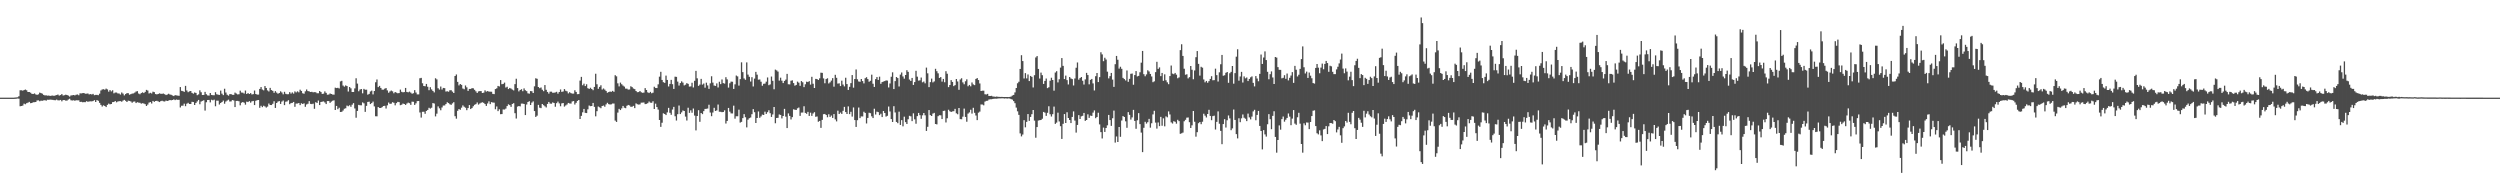 <?xml version="1.0" encoding="UTF-8"?>
<svg xmlns="http://www.w3.org/2000/svg" width="1920" height="150">
  <path d="M0 75.000h1v1.000H0zM1 75.000h1v1.000H1zM2 75.000h1v1.000H2zM3 75.000h1v1.000H3zM4 75.000h1v1.000H4zM5 75.000h1v1.000H5zM6 75.000h1v1.000H6zM7 75.000h1v1.000H7zM8 75.000h1v1.000H8zM9 75.000h1v1.000H9zM10 75.000h1v1.000H10zM11 74.923h1v1.000H11zM12 74.823h1v1.000H12zM13 74.681h1v1.000H13zM14 73.935h1v1.846H14zM15 69.301h1v12.324H15zM16 69.340h1v12.082H16zM17 69.641h1v11.440H17zM18 69.174h1v10.465H18zM19 68.740h1v11.355H19zM20 69.344h1v9.934H20zM21 70.679h1v8.175H21zM22 70.667h1v7.590H22zM23 71.151h1v8.130H23zM24 72.032h1v7.077H24zM25 72.196h1v6.369H25zM26 71.744h1v6.731H26zM27 72.492h1v5.832H27zM28 72.878h1v4.265H28zM29 72.438h1v4.634H29zM30 71.104h1v6.683H30zM31 71.497h1v5.792H31zM32 71.952h1v5.449H32zM33 72.881h1v4.210H33zM34 73.245h1v3.721H34zM35 73.194h1v4.144H35zM36 73.479h1v3.141H36zM37 73.348h1v3.275H37zM38 73.662h1v2.820H38zM39 73.489h1v3.111H39zM40 73.373h1v3.302H40zM41 73.604h1v3.298H41zM42 73.242h1v3.775H42zM43 73.017h1v3.496H43zM44 72.593h1v4.484H44zM45 73.423h1v3.705H45zM46 72.988h1v3.761H46zM47 72.236h1v5.582H47zM48 73.343h1v3.485H48zM49 73.119h1v3.754H49zM50 72.726h1v4.605H50zM51 72.976h1v4.306H51zM52 73.438h1v2.980H52zM53 74.210h1v1.618H53zM54 73.296h1v3.688H54zM55 73.181h1v4.002H55zM56 72.961h1v4.053H56zM57 73.241h1v4.101H57zM58 72.767h1v4.253H58zM59 72.541h1v4.501H59zM60 73.149h1v3.924H60zM61 71.695h1v6.574H61zM62 71.709h1v6.460H62zM63 71.531h1v7.016H63zM64 71.432h1v7.013H64zM65 71.972h1v6.515H65zM66 71.932h1v5.783H66zM67 71.789h1v6.395H67zM68 72.521h1v5.413H68zM69 72.236h1v5.572H69zM70 72.534h1v5.356H70zM71 72.112h1v5.502H71zM72 73.121h1v3.791H72zM73 72.871h1v5.454H73zM74 72.843h1v4.027H74zM75 73.114h1v4.294H75zM76 71.928h1v7.068H76zM77 69.487h1v11.048H77zM78 68.725h1v13.097H78zM79 68.488h1v12.385H79zM80 68.924h1v12.467H80zM81 68.068h1v14.140H81zM82 68.649h1v11.871H82zM83 70.388h1v9.155H83zM84 69.192h1v10.950H84zM85 70.187h1v9.708H85zM86 69.314h1v9.112H86zM87 71.659h1v6.694H87zM88 71.063h1v6.495H88zM89 71.055h1v7.526H89zM90 71.717h1v6.261H90zM91 71.820h1v5.925H91zM92 72.618h1v5.059H92zM93 70.989h1v7.154H93zM94 71.896h1v5.377H94zM95 73.244h1v3.466H95zM96 72.254h1v5.170H96zM97 71.516h1v6.807H97zM98 71.576h1v5.756H98zM99 72.777h1v4.741H99zM100 72.273h1v5.660H100zM101 71.893h1v6.991H101zM102 71.727h1v6.373H102zM103 71.111h1v6.834H103zM104 70.313h1v8.842H104zM105 69.992h1v8.516H105zM106 71.809h1v6.969H106zM107 72.402h1v6.528H107zM108 71.450h1v8.169H108zM109 70.887h1v8.381H109zM110 71.464h1v8.051H110zM111 70.568h1v9.477H111zM112 69.014h1v12.394H112zM113 69.533h1v10.807H113zM114 71.800h1v6.992H114zM115 71.279h1v7.118H115zM116 71.776h1v7.754H116zM117 70.376h1v7.132H117zM118 70.779h1v7.452H118zM119 72.251h1v5.305H119zM120 72.478h1v4.938H120zM121 72.173h1v5.719H121zM122 71.704h1v6.692H122zM123 72.050h1v5.615H123zM124 72.037h1v5.349H124zM125 71.811h1v6.020H125zM126 72.358h1v5.637H126zM127 73.014h1v4.240H127zM128 72.579h1v4.979H128zM129 71.984h1v5.300H129zM130 72.569h1v4.251H130zM131 72.831h1v4.234H131zM132 73.313h1v3.481H132zM133 73.793h1v2.549H133zM134 73.050h1v3.834H134zM135 73.281h1v3.173H135zM136 73.444h1v3.254H136zM137 73.565h1v3.072H137zM138 66.867h1v15.670H138zM139 69.750h1v11.445H139zM140 69.979h1v11.152H140zM141 70.575h1v9.064H141zM142 65.942h1v15.640H142zM143 69.479h1v10.165H143zM144 70.834h1v8.096H144zM145 70.142h1v9.729H145zM146 69.875h1v9.988H146zM147 71.299h1v6.892H147zM148 71.931h1v6.456H148zM149 71.001h1v9.662H149zM150 71.383h1v7.651H150zM151 73.125h1v4.773H151zM152 72.522h1v4.244H152zM153 69.387h1v10.664H153zM154 70.836h1v7.135H154zM155 72.951h1v4.493H155zM156 72.904h1v4.087H156zM157 70.545h1v14.392H157zM158 72.371h1v6.165H158zM159 73.288h1v3.499H159zM160 73.423h1v3.346H160zM161 71.438h1v7.216H161zM162 72.917h1v3.685H162zM163 73.127h1v3.922H163zM164 73.154h1v3.366H164zM165 70.824h1v10.801H165zM166 72.408h1v4.893H166zM167 72.690h1v4.639H167zM168 72.924h1v7.349H168zM169 69.583h1v9.518H169zM170 71.934h1v6.414H170zM171 73.058h1v4.216H171zM172 68.134h1v11.526H172zM173 71.039h1v6.935H173zM174 72.751h1v4.484H174zM175 73.492h1v3.040H175zM176 72.311h1v5.677H176zM177 72.296h1v5.573H177zM178 72.802h1v4.065H178zM179 72.865h1v4.301H179zM180 71.106h1v11.129H180zM181 71.827h1v5.679H181zM182 72.511h1v4.966H182zM183 72.389h1v5.374H183zM184 69.640h1v11.280H184zM185 71.075h1v7.833H185zM186 71.151h1v7.163H186zM187 71.844h1v7.054H187zM188 69.529h1v10.841H188zM189 72.200h1v5.877H189zM190 71.497h1v6.896H190zM191 72.185h1v5.481H191zM192 71.525h1v7.335H192zM193 72.559h1v5.288H193zM194 72.282h1v5.245H194zM195 69.523h1v11.151H195zM196 72.192h1v5.206H196zM197 72.672h1v4.299H197zM198 72.662h1v4.135H198zM199 68.302h1v14.502H199zM200 66.868h1v14.362H200zM201 68.754h1v13.535H201zM202 69.358h1v11.864H202zM203 66.091h1v15.661H203zM204 67.598h1v15.017H204zM205 69.412h1v12.471H205zM206 70.223h1v9.290H206zM207 67.458h1v13.170H207zM208 69.172h1v11.499H208zM209 69.761h1v9.950H209zM210 71.269h1v6.516H210zM211 70.009h1v12.885H211zM212 71.120h1v7.975H212zM213 71.969h1v6.076H213zM214 71.428h1v6.199H214zM215 70.166h1v9.661H215zM216 71.005h1v7.046H216zM217 72.436h1v4.757H217zM218 70.505h1v10.251H218zM219 72.051h1v6.065H219zM220 72.389h1v5.481H220zM221 72.344h1v4.627H221zM222 70.737h1v9.291H222zM223 71.878h1v7.332H223zM224 70.950h1v8.037H224zM225 71.900h1v6.390H225zM226 70.218h1v11.787H226zM227 70.980h1v8.591H227zM228 70.153h1v9.346H228zM229 70.911h1v8.192H229zM230 68.845h1v11.894H230zM231 69.832h1v9.494H231zM232 71.611h1v8.266H232zM233 71.995h1v7.348H233zM234 70.144h1v11.896H234zM235 68.728h1v11.506H235zM236 69.938h1v9.720H236zM237 70.174h1v7.521H237zM238 70.664h1v9.115H238zM239 70.498h1v9.463H239zM240 70.903h1v8.709H240zM241 70.760h1v12.799H241zM242 70.872h1v7.631H242zM243 71.615h1v7.437H243zM244 71.631h1v5.579H244zM245 69.898h1v10.796H245zM246 70.721h1v7.612H246zM247 72.124h1v5.940H247zM248 71.949h1v5.941H248zM249 70.181h1v8.489H249zM250 71.346h1v8.582H250zM251 72.744h1v4.858H251zM252 72.606h1v5.018H252zM253 71.781h1v7.232H253zM254 72.202h1v5.820H254zM255 72.587h1v4.801H255zM256 72.697h1v4.351H256zM257 67.351h1v17.121H257zM258 67.655h1v13.694H258zM259 67.438h1v16.436H259zM260 67.956h1v14.774H260zM261 62.538h1v23.480H261zM262 62.061h1v23.820H262zM263 65.683h1v19.205H263zM264 66.548h1v16.939H264zM265 65.572h1v17.568H265zM266 66.103h1v14.993H266zM267 70.278h1v11.325H267zM268 66.809h1v14.042H268zM269 67.827h1v14.190H269zM270 70.641h1v9.759H270zM271 70.679h1v8.535H271zM272 67.867h1v15.411H272zM273 60.124h1v30.273H273zM274 64.227h1v20.972H274zM275 70.075h1v10.472H275zM276 68.762h1v12.071H276zM277 68.343h1v12.570H277zM278 71.686h1v6.934H278zM279 68.274h1v11.062H279zM280 68.933h1v16.995H280zM281 68.881h1v12.429H281zM282 72.696h1v5.566H282zM283 72.094h1v5.966H283zM284 70.252h1v9.693H284zM285 69.605h1v9.525H285zM286 72.498h1v5.519H286zM287 69.881h1v11.820H287zM288 63.186h1v26.123H288zM289 61.044h1v28.298H289zM290 66.895h1v15.328H290zM291 65.950h1v16.943H291zM292 67.509h1v15.420H292zM293 68.880h1v13.401H293zM294 68.847h1v12.541H294zM295 68.118h1v13.136H295zM296 67.640h1v15.706H296zM297 69.448h1v11.425H297zM298 71.222h1v7.500H298zM299 70.215h1v9.564H299zM300 69.525h1v10.090H300zM301 70.159h1v8.310H301zM302 71.642h1v7.292H302zM303 70.631h1v10.258H303zM304 71.190h1v7.994H304zM305 71.643h1v6.567H305zM306 71.468h1v6.974H306zM307 68.791h1v11.989H307zM308 70.506h1v9.934H308zM309 70.931h1v8.563H309zM310 70.692h1v9.189H310zM311 67.553h1v13.013H311zM312 70.618h1v8.893H312zM313 70.932h1v7.885H313zM314 70.341h1v8.941H314zM315 71.107h1v9.446H315zM316 72.012h1v6.068H316zM317 71.598h1v6.592H317zM318 69.210h1v11.401H318zM319 71.044h1v8.309H319zM320 72.493h1v5.200H320zM321 72.503h1v5.057H321zM322 60.132h1v26.264H322zM323 59.801h1v30.501H323zM324 63.971h1v21.905H324zM325 66.054h1v19.780H325zM326 66.234h1v21.183H326zM327 64.448h1v20.741H327zM328 66.587h1v17.818H328zM329 69.298h1v13.477H329zM330 66.962h1v16.443H330zM331 68.678h1v14.074H331zM332 69.826h1v9.328H332zM333 70.972h1v8.558H333zM334 60.112h1v29.280H334zM335 60.994h1v26.322H335zM336 67.801h1v13.912H336zM337 68.806h1v14.408H337zM338 66.442h1v18.218H338zM339 68.746h1v13.775H339zM340 67.547h1v13.500H340zM341 67.679h1v13.337H341zM342 70.272h1v9.655H342zM343 70.106h1v8.452H343zM344 70.434h1v8.739H344zM345 69.319h1v10.761H345zM346 69.255h1v11.279H346zM347 70.351h1v9.073H347zM348 71.424h1v7.070H348zM349 58.369h1v30.856H349zM350 57.191h1v33.942H350zM351 62.891h1v22.199H351zM352 65.611h1v18.153H352zM353 64.496h1v19.833H353zM354 65.153h1v17.546H354zM355 68.001h1v12.941H355zM356 68.555h1v13.394H356zM357 65.624h1v17.107H357zM358 67.055h1v17.564H358zM359 69.777h1v13.218H359zM360 68.317h1v12.351H360zM361 68.294h1v15.473H361zM362 67.678h1v15.304H362zM363 67.816h1v13.819H363zM364 68.971h1v11.501H364zM365 70.125h1v9.834H365zM366 71.372h1v7.324H366zM367 70.202h1v10.141H367zM368 69.960h1v9.577H368zM369 69.978h1v8.937H369zM370 71.405h1v7.124H370zM371 71.190h1v7.808H371zM372 69.360h1v10.553H372zM373 70.344h1v11.031H373zM374 69.951h1v9.524H374zM375 70.337h1v7.495H375zM376 70.408h1v9.549H376zM377 70.461h1v7.964H377zM378 72.082h1v6.642H378zM379 72.316h1v6.510H379zM380 68.414h1v15.487H380zM381 67.833h1v13.944H381zM382 65.987h1v19.379H382zM383 66.417h1v17.531H383zM384 61.488h1v26.222H384zM385 64.674h1v22.951H385zM386 64.407h1v19.656H386zM387 63.447h1v20.684H387zM388 67.200h1v16.201H388zM389 66.637h1v14.819H389zM390 68.422h1v11.714H390zM391 67.517h1v13.212H391zM392 68.059h1v14.032H392zM393 68.793h1v11.023H393zM394 69.428h1v9.828H394zM395 64.593h1v22.333H395zM396 60.492h1v30.567H396zM397 67.636h1v14.212H397zM398 70.188h1v11.216H398zM399 69.121h1v12.576H399zM400 68.482h1v11.102H400zM401 70.022h1v9.525H401zM402 67.895h1v11.985H402zM403 69.312h1v19.068H403zM404 69.973h1v10.298H404zM405 71.663h1v6.663H405zM406 71.950h1v5.790H406zM407 69.925h1v10.694H407zM408 70.116h1v8.665H408zM409 71.411h1v6.464H409zM410 66.307h1v19.017H410zM411 60.097h1v29.714H411zM412 60.518h1v28.312H412zM413 66.793h1v13.765H413zM414 67.752h1v14.954H414zM415 67.168h1v15.866H415zM416 68.915h1v10.933H416zM417 70.020h1v10.781H417zM418 65.315h1v16.365H418zM419 68.955h1v13.575H419zM420 70.619h1v9.188H420zM421 71.909h1v6.369H421zM422 70.398h1v9.161H422zM423 70.408h1v9.261H423zM424 71.201h1v7.457H424zM425 71.225h1v7.869H425zM426 70.938h1v11.052H426zM427 70.524h1v8.718H427zM428 71.934h1v6.108H428zM429 70.660h1v8.741H429zM430 68.702h1v12.892H430zM431 70.565h1v8.861H431zM432 70.222h1v8.880H432zM433 68.379h1v13.505H433zM434 69.697h1v11.308H434zM435 70.142h1v10.080H435zM436 71.729h1v7.322H436zM437 70.785h1v8.693H437zM438 71.535h1v8.012H438zM439 71.867h1v6.063H439zM440 71.898h1v5.745H440zM441 69.326h1v10.977H441zM442 70.605h1v8.337H442zM443 72.323h1v5.200H443zM444 72.266h1v4.558H444zM445 61.895h1v29.518H445zM446 59.030h1v29.936H446zM447 65.509h1v20.764H447zM448 64.242h1v19.438H448zM449 66.105h1v20.588H449zM450 64.734h1v22.111H450zM451 67.750h1v16.210H451zM452 68.298h1v12.749H452zM453 67.381h1v14.159H453zM454 68.374h1v13.037H454zM455 69.248h1v9.793H455zM456 66.748h1v15.318H456zM457 56.605h1v32.748H457zM458 64.722h1v20.677H458zM459 68.199h1v13.632H459zM460 66.736h1v15.673H460zM461 65.500h1v17.623H461zM462 68.777h1v12.641H462zM463 67.940h1v13.089H463zM464 68.813h1v13.180H464zM465 69.844h1v10.353H465zM466 71.195h1v7.751H466zM467 70.720h1v9.255H467zM468 70.322h1v9.934H468zM469 70.490h1v9.642H469zM470 69.808h1v9.716H470zM471 70.495h1v9.001H471zM472 57.740h1v34.893H472zM473 58.612h1v35.055H473zM474 64.021h1v22.447H474zM475 66.350h1v17.274H475zM476 63.419h1v21.094H476zM477 64.728h1v18.506H477zM478 65.752h1v15.594H478zM479 66.514h1v16.249H479zM480 68.036h1v15.069H480zM481 68.107h1v13.155H481zM482 68.817h1v11.771H482zM483 68.713h1v12.265H483zM484 66.252h1v15.789H484zM485 66.907h1v15.040H485zM486 68.004h1v13.296H486zM487 68.465h1v14.573H487zM488 69.877h1v9.522H488zM489 70.785h1v9.306H489zM490 70.703h1v9.654H490zM491 69.897h1v10.297H491zM492 70.875h1v7.996H492zM493 71.271h1v7.508H493zM494 71.140h1v7.556H494zM495 67.663h1v12.319H495zM496 69.120h1v10.652H496zM497 70.931h1v8.331H497zM498 71.488h1v6.515H498zM499 70.550h1v8.319H499zM500 71.639h1v7.321H500zM501 71.190h1v6.593H501zM502 66.605h1v17.082H502zM503 67.509h1v12.132H503zM504 67.620h1v14.622H504zM505 64.749h1v19.442H505zM506 58.880h1v33.278H506zM507 55.129h1v42.307H507zM508 61.396h1v32.870H508zM509 63.142h1v23.897H509zM510 63.647h1v23.922H510zM511 58.080h1v30.267H511zM512 61.398h1v24.923H512zM513 66.414h1v16.423H513zM514 64.467h1v22.177H514zM515 61.332h1v26.816H515zM516 64.681h1v19.442H516zM517 68.311h1v13.778H517zM518 58.903h1v30.396H518zM519 59.041h1v33.534H519zM520 62.680h1v25.041H520zM521 65.669h1v15.366H521zM522 63.814h1v23.810H522zM523 62.474h1v23.854H523zM524 63.428h1v21.429H524zM525 65.589h1v19.677H525zM526 65.004h1v24.534H526zM527 63.862h1v28.704H527zM528 64.404h1v18.319H528zM529 66.496h1v20.168H529zM530 66.333h1v18.417H530zM531 63.529h1v23.061H531zM532 67.151h1v16.205H532zM533 62.048h1v26.723H533zM534 54.401h1v45.756H534zM535 60.155h1v28.953H535zM536 65.952h1v18.689H536zM537 64.974h1v28.588H537zM538 60.560h1v26.232H538zM539 64.987h1v22.671H539zM540 64.143h1v21.193H540zM541 67.325h1v16.312H541zM542 63.495h1v20.044H542zM543 65.581h1v17.796H543zM544 68.250h1v12.209H544zM545 64.004h1v22.443H545zM546 58.563h1v30.703H546zM547 63.459h1v22.951H547zM548 65.707h1v17.080H548zM549 66.019h1v19.237H549zM550 64.064h1v20.709H550zM551 67.197h1v13.105H551zM552 62.783h1v23.012H552zM553 64.629h1v21.231H553zM554 61.008h1v25.173H554zM555 63.823h1v22.202H555zM556 64.184h1v20.572H556zM557 59.275h1v35.610H557zM558 60.957h1v31.940H558zM559 67.285h1v15.607H559zM560 63.929h1v21.838H560zM561 62.662h1v24.444H561zM562 62.758h1v24.390H562zM563 68.292h1v12.853H563zM564 64.774h1v26.357H564zM565 58.003h1v31.304H565zM566 58.665h1v30.644H566zM567 65.760h1v18.476H567zM568 60.797h1v33.346H568zM569 47.861h1v45.713H569zM570 55.397h1v35.325H570zM571 60.242h1v27.394H571zM572 61.287h1v28.753H572zM573 47.907h1v49.929H573zM574 57.277h1v34.624H574zM575 58.966h1v31.804H575zM576 62.623h1v27.655H576zM577 59.295h1v28.393H577zM578 66.390h1v17.433H578zM579 60.350h1v25.797H579zM580 55.211h1v39.228H580zM581 57.349h1v33.252H581zM582 61.204h1v24.403H582zM583 61.020h1v29.444H583zM584 62.791h1v26.593H584zM585 65.865h1v22.134H585zM586 64.337h1v23.987H586zM587 64.204h1v21.558H587zM588 62.715h1v24.798H588zM589 59.512h1v26.670H589zM590 65.446h1v19.241H590zM591 64.842h1v22.101H591zM592 58.791h1v31.026H592zM593 62.032h1v25.878H593zM594 68.563h1v13.625H594zM595 53.472h1v41.215H595zM596 54.050h1v36.598H596zM597 55.012h1v35.451H597zM598 61.921h1v25.996H598zM599 59.624h1v28.644H599zM600 61.934h1v28.989H600zM601 63.789h1v25.278H601zM602 62.132h1v21.484H602zM603 61.124h1v28.452H603zM604 56.707h1v41.645H604zM605 64.707h1v22.394H605zM606 64.796h1v24.261H606zM607 62.029h1v29.722H607zM608 61.687h1v28.274H608zM609 63.784h1v20.199H609zM610 65.799h1v18.489H610zM611 65.210h1v19.258H611zM612 62.665h1v20.534H612zM613 63.469h1v19.112H613zM614 65.872h1v23.091H614zM615 62.267h1v24.231H615zM616 63.167h1v23.273H616zM617 66.916h1v14.694H617zM618 64.702h1v22.020H618zM619 62.706h1v24.669H619zM620 63.018h1v22.892H620zM621 62.321h1v26.701H621zM622 64.965h1v21.574H622zM623 58.998h1v30.013H623zM624 64.333h1v22.795H624zM625 67.577h1v18.568H625zM626 60.553h1v29.157H626zM627 60.748h1v28.708H627zM628 61.425h1v32.065H628zM629 60.142h1v32.760H629zM630 55.799h1v42.384H630zM631 55.978h1v36.074H631zM632 60.190h1v27.534H632zM633 63.954h1v23.545H633zM634 60.708h1v27.593H634zM635 60.104h1v29.963H635zM636 64.125h1v23.606H636zM637 63.254h1v26.547H637zM638 61.893h1v26.841H638zM639 60.009h1v30.552H639zM640 66.561h1v21.029H640zM641 57.422h1v34.287H641zM642 59.759h1v33.486H642zM643 64.212h1v20.763H643zM644 63.975h1v23.565H644zM645 66.100h1v20.309H645zM646 61.939h1v25.573H646zM647 64.937h1v20.144H647zM648 66.357h1v15.725H648zM649 59.690h1v26.379H649zM650 64.561h1v23.006H650zM651 69.063h1v12.675H651zM652 66.683h1v20.987H652zM653 63.863h1v22.018H653zM654 57.672h1v31.877H654zM655 67.322h1v15.214H655zM656 60.653h1v31.581H656zM657 53.346h1v44.117H657zM658 60.889h1v31.400H658zM659 62.582h1v20.028H659zM660 62.842h1v27.898H660zM661 60.683h1v28.702H661zM662 62.255h1v27.183H662zM663 64.067h1v21.755H663zM664 60.071h1v26.639H664zM665 59.298h1v35.530H665zM666 60.736h1v29.828H666zM667 62.750h1v23.813H667zM668 62.039h1v24.913H668zM669 57.364h1v31.988H669zM670 64.331h1v26.340H670zM671 66.764h1v16.730H671zM672 60.774h1v27.183H672zM673 59.168h1v26.585H673zM674 61.394h1v24.749H674zM675 58.867h1v29.574H675zM676 64.384h1v22.944H676zM677 63.040h1v26.874H677zM678 62.641h1v22.623H678zM679 62.266h1v24.522H679zM680 61.763h1v27.807H680zM681 61.908h1v27.043H681zM682 67.160h1v14.672H682zM683 64.099h1v21.527H683zM684 58.957h1v32.480H684zM685 55.573h1v38.142H685zM686 68.423h1v13.146H686zM687 62.327h1v24.055H687zM688 59.146h1v34.489H688zM689 59.975h1v34.657H689zM690 66.412h1v19.369H690zM691 57.299h1v38.671H691zM692 55.638h1v36.644H692zM693 58.738h1v38.304H693zM694 60.430h1v29.179H694zM695 57.602h1v36.196H695zM696 53.916h1v41.300H696zM697 55.207h1v36.407H697zM698 61.092h1v27.841H698zM699 62.147h1v27.219H699zM700 59.872h1v33.164H700zM701 65.244h1v21.815H701zM702 63.022h1v28.634H702zM703 54.379h1v40.673H703zM704 58.887h1v30.315H704zM705 61.883h1v24.857H705zM706 61.703h1v26.779H706zM707 59.571h1v31.680H707zM708 63.234h1v25.318H708zM709 62.617h1v24.172H709zM710 63.981h1v24.583H710zM711 51.894h1v48.659H711zM712 56.314h1v41.059H712zM713 66.895h1v17.616H713zM714 63.074h1v25.335H714zM715 60.357h1v28.743H715zM716 63.258h1v23.989H716zM717 62.509h1v24.160H717zM718 52.826h1v42.397H718zM719 54.704h1v40.820H719zM720 56.333h1v32.908H720zM721 59.875h1v28.600H721zM722 59.171h1v29.390H722zM723 62.695h1v28.744H723zM724 60.638h1v24.573H724zM725 63.188h1v21.822H725zM726 54.670h1v39.384H726zM727 56.616h1v34.197H727zM728 66.942h1v17.343H728zM729 65.294h1v20.183H729zM730 61.546h1v24.488H730zM731 62.918h1v22.612H731zM732 66.151h1v19.271H732zM733 65.401h1v18.230H733zM734 60.654h1v26.365H734zM735 62.550h1v25.193H735zM736 68.954h1v14.008H736zM737 61.035h1v30.435H737zM738 60.130h1v31.489H738zM739 63.283h1v26.305H739zM740 64.737h1v18.669H740zM741 62.418h1v27.396H741zM742 60.930h1v32.575H742zM743 66.228h1v21.032H743zM744 65.245h1v21.086H744zM745 66.292h1v17.981H745zM746 63.308h1v23.913H746zM747 64.804h1v18.010H747zM748 65.387h1v21.236H748zM749 60.639h1v28.105H749zM750 59.967h1v32.278H750zM751 61.500h1v25.029H751zM752 64.103h1v21.619H752zM753 69.903h1v10.332H753zM754 69.654h1v10.648H754zM755 69.632h1v11.271H755zM756 72.384h1v5.656H756zM757 72.537h1v4.926H757zM758 72.069h1v5.320H758zM759 73.658h1v2.796H759zM760 73.753h1v2.466H760zM761 73.594h1v2.650H761zM762 74.093h1v1.870H762zM763 74.190h1v1.614H763zM764 74.340h1v1.432H764zM765 74.140h1v1.664H765zM766 74.345h1v1.287H766zM767 74.398h1v1.169H767zM768 74.444h1v1.120H768zM769 74.407h1v1.087H769zM770 74.521h1v1.000H770zM771 74.473h1v1.186H771zM772 74.514h1v1.000H772zM773 74.471h1v1.249H773zM774 74.569h1v1.000H774zM775 74.429h1v1.227H775zM776 74.121h1v2.009H776zM777 73.370h1v3.110H777zM778 72.930h1v4.759H778zM779 70.975h1v8.277H779zM780 67.597h1v15.045H780zM781 63.937h1v21.556H781zM782 62.757h1v25.443H782zM783 52.930h1v49.539H783zM784 42.385h1v62.359H784zM785 46.884h1v56.434H785zM786 60.243h1v32.059H786zM787 56.156h1v41.630H787zM788 60.224h1v33.354H788zM789 57.189h1v30.406H789zM790 62.249h1v30.554H790zM791 58.339h1v31.469H791zM792 59.040h1v28.657H792zM793 67.160h1v17.310H793zM794 57.742h1v34.897H794zM795 44.158h1v61.605H795zM796 43.043h1v54.565H796zM797 52.945h1v39.623H797zM798 60.309h1v31.981H798zM799 55.760h1v36.415H799zM800 57.770h1v33.429H800zM801 64.484h1v21.498H801zM802 62.176h1v24.361H802zM803 60.292h1v28.682H803zM804 67.689h1v18.923H804zM805 67.042h1v14.584H805zM806 62.008h1v25.726H806zM807 59.722h1v29.794H807zM808 61.448h1v26.235H808zM809 69.631h1v12.263H809zM810 55.705h1v39.434H810zM811 54.656h1v39.525H811zM812 63.298h1v23.214H812zM813 60.896h1v32.403H813zM814 51.932h1v45.008H814zM815 44.611h1v62.100H815zM816 50.610h1v44.490H816zM817 60.742h1v26.868H817zM818 58.057h1v36.395H818zM819 61.530h1v24.677H819zM820 64.881h1v25.753H820zM821 59.112h1v33.036H821zM822 60.254h1v34.277H822zM823 60.786h1v29.012H823zM824 65.613h1v19.937H824zM825 60.250h1v32.364H825zM826 51.996h1v49.822H826zM827 47.984h1v47.979H827zM828 61.179h1v27.242H828zM829 59.959h1v31.431H829zM830 59.125h1v30.209H830zM831 62.018h1v26.930H831zM832 64.913h1v21.828H832zM833 60.991h1v31.845H833zM834 55.950h1v36.210H834zM835 57.660h1v30.160H835zM836 64.746h1v25.772H836zM837 61.337h1v27.447H837zM838 60.611h1v28.446H838zM839 64.032h1v22.424H839zM840 69.464h1v15.308H840zM841 58.513h1v32.275H841zM842 56.060h1v33.780H842zM843 63.008h1v23.550H843zM844 59.237h1v36.286H844zM845 40.131h1v61.326H845zM846 41.769h1v64.594H846zM847 46.993h1v50.999H847zM848 44.343h1v56.990H848zM849 45.741h1v52.560H849zM850 55.024h1v41.249H850zM851 60.211h1v28.072H851zM852 58.492h1v33.718H852zM853 56.035h1v40.640H853zM854 61.156h1v29.672H854zM855 66.700h1v18.228H855zM856 49.306h1v60.197H856zM857 42.966h1v61.846H857zM858 45.870h1v63.185H858zM859 52.672h1v44.875H859zM860 51.266h1v53.808H860zM861 52.829h1v39.747H861zM862 59.786h1v29.328H862zM863 60.738h1v29.119H863zM864 61.793h1v31.411H864zM865 54.107h1v44.049H865zM866 62.816h1v23.277H866zM867 60.591h1v27.619H867zM868 56.685h1v35.146H868zM869 56.456h1v33.725H869zM870 65.084h1v19.284H870zM871 57.629h1v35.236H871zM872 54.559h1v44.382H872zM873 58.695h1v33.655H873zM874 58.272h1v28.589H874zM875 55.498h1v39.815H875zM876 48.110h1v53.711H876zM877 39.120h1v77.710H877zM878 57.002h1v41.153H878zM879 58.562h1v34.971H879zM880 57.158h1v37.780H880zM881 53.955h1v39.871H881zM882 54.896h1v36.415H882zM883 56.758h1v41.299H883zM884 58.738h1v35.931H884zM885 63.123h1v24.758H885zM886 62.441h1v22.638H886zM887 55.406h1v38.773H887zM888 47.446h1v51.332H888zM889 52.865h1v41.205H889zM890 51.751h1v45.124H890zM891 58.445h1v31.304H891zM892 56.000h1v40.574H892zM893 62.037h1v28.843H893zM894 57.100h1v39.910H894zM895 61.627h1v27.750H895zM896 63.230h1v26.873H896zM897 64.690h1v20.859H897zM898 58.401h1v29.487H898zM899 50.325h1v43.669H899zM900 56.544h1v38.345H900zM901 57.000h1v36.060H901zM902 56.021h1v37.502H902zM903 57.324h1v37.661H903zM904 60.132h1v31.877H904zM905 59.428h1v33.628H905zM906 38.526h1v64.250H906zM907 34.008h1v68.399H907zM908 42.933h1v58.909H908zM909 52.781h1v40.369H909zM910 57.395h1v34.629H910zM911 57.020h1v33.359H911zM912 60.207h1v30.017H912zM913 59.248h1v34.592H913zM914 50.673h1v47.627H914zM915 53.553h1v42.710H915zM916 60.889h1v24.380H916zM917 54.106h1v39.381H917zM918 43.934h1v61.030H918zM919 39.231h1v62.309H919zM920 49.046h1v45.573H920zM921 58.067h1v35.613H921zM922 51.282h1v44.098H922zM923 51.949h1v41.567H923zM924 61.014h1v26.350H924zM925 63.226h1v25.609H925zM926 62.137h1v28.064H926zM927 63.552h1v24.000H927zM928 62.333h1v21.993H928zM929 60.624h1v28.397H929zM930 58.501h1v33.819H930zM931 61.635h1v27.550H931zM932 61.542h1v27.293H932zM933 52.722h1v46.778H933zM934 57.727h1v35.885H934zM935 62.609h1v22.957H935zM936 55.532h1v39.489H936zM937 49.370h1v51.137H937zM938 42.200h1v68.546H938zM939 58.173h1v37.102H939zM940 57.821h1v33.736H940zM941 55.896h1v42.029H941zM942 55.314h1v37.070H942zM943 63.608h1v25.044H943zM944 56.257h1v34.695H944zM945 55.200h1v44.782H945zM946 50.683h1v47.911H946zM947 64.248h1v19.869H947zM948 56.162h1v35.939H948zM949 43.537h1v59.475H949zM950 37.815h1v68.494H950zM951 61.933h1v28.897H951zM952 58.717h1v35.109H952zM953 55.204h1v35.700H953zM954 63.403h1v24.517H954zM955 58.680h1v31.721H955zM956 60.143h1v31.049H956zM957 59.489h1v33.533H957zM958 62.245h1v25.001H958zM959 60.609h1v29.535H959zM960 59.399h1v32.277H960zM961 58.681h1v30.867H961zM962 63.660h1v21.899H962zM963 66.343h1v17.966H963zM964 58.440h1v33.917H964zM965 60.319h1v27.932H965zM966 62.430h1v22.775H966zM967 56.735h1v39.965H967zM968 41.903h1v58.686H968zM969 49.117h1v65.640H969zM970 44.180h1v55.764H970zM971 39.475h1v63.731H971zM972 46.131h1v58.783H972zM973 55.161h1v40.251H973zM974 60.896h1v26.733H974zM975 56.962h1v34.567H975zM976 54.858h1v44.386H976zM977 59.491h1v29.486H977zM978 64.495h1v20.952H978zM979 43.755h1v61.420H979zM980 44.241h1v73.029H980zM981 51.578h1v55.951H981zM982 53.589h1v42.739H982zM983 53.676h1v45.911H983zM984 60.175h1v31.308H984zM985 59.735h1v29.787H985zM986 57.738h1v35.716H986zM987 60.530h1v31.405H987zM988 56.483h1v34.079H988zM989 61.750h1v25.404H989zM990 59.760h1v29.768H990zM991 57.988h1v38.148H991zM992 55.420h1v35.646H992zM993 63.663h1v20.868H993zM994 50.580h1v44.356H994zM995 53.561h1v42.293H995zM996 58.713h1v31.332H996zM997 57.396h1v29.234H997zM998 52.901h1v42.051H998zM999 45.361h1v65.209H999zM1000 35.624h1v81.633H1000zM1001 51.650h1v43.046H1001zM1002 56.412h1v39.778H1002zM1003 54.989h1v39.087H1003zM1004 59.844h1v34.298H1004zM1005 55.695h1v43.497H1005zM1006 58.116h1v35.557H1006zM1007 60.131h1v28.997H1007zM1008 63.783h1v21.280H1008zM1009 64.201h1v20.540H1009zM1010 52.191h1v44.648H1010zM1011 49.129h1v53.229H1011zM1012 51.981h1v51.244H1012zM1013 56.290h1v43.828H1013zM1014 51.925h1v52.044H1014zM1015 48.830h1v59.575H1015zM1016 53.189h1v46.216H1016zM1017 49.084h1v49.883H1017zM1018 46.791h1v50.025H1018zM1019 48.440h1v54.517H1019zM1020 55.130h1v41.887H1020zM1021 50.489h1v43.986H1021zM1022 50.953h1v43.602H1022zM1023 55.123h1v39.891H1023zM1024 56.953h1v35.188H1024zM1025 56.956h1v36.113H1025zM1026 53.299h1v48.392H1026zM1027 51.233h1v48.179H1027zM1028 48.681h1v48.748H1028zM1029 45.747h1v58.199H1029zM1030 41.155h1v68.525H1030zM1031 52.674h1v45.783H1031zM1032 56.259h1v40.817H1032zM1033 52.537h1v40.399H1033zM1034 55.005h1v39.176H1034zM1035 61.710h1v24.905H1035zM1036 58.884h1v34.712H1036zM1037 55.102h1v40.344H1037zM1038 61.550h1v25.084H1038zM1039 66.162h1v19.100H1039zM1040 50.146h1v48.311H1040zM1041 46.783h1v59.962H1041zM1042 45.132h1v54.651H1042zM1043 52.115h1v38.409H1043zM1044 59.991h1v31.939H1044zM1045 56.941h1v37.310H1045zM1046 57.657h1v39.759H1046zM1047 65.368h1v19.710H1047zM1048 59.752h1v30.400H1048zM1049 60.588h1v26.714H1049zM1050 64.417h1v21.015H1050zM1051 61.499h1v26.467H1051zM1052 58.944h1v30.373H1052zM1053 59.992h1v30.132H1053zM1054 66.026h1v18.441H1054zM1055 58.660h1v32.388H1055zM1056 50.846h1v53.531H1056zM1057 59.921h1v35.855H1057zM1058 63.491h1v23.565H1058zM1059 44.465h1v58.247H1059zM1060 43.982h1v74.009H1060zM1061 37.382h1v82.691H1061zM1062 50.008h1v45.185H1062zM1063 58.428h1v32.728H1063zM1064 54.308h1v39.325H1064zM1065 58.710h1v32.744H1065zM1066 61.390h1v27.974H1066zM1067 59.497h1v32.153H1067zM1068 58.916h1v34.329H1068zM1069 63.035h1v25.397H1069zM1070 64.567h1v25.276H1070zM1071 42.860h1v63.430H1071zM1072 40.407h1v72.151H1072zM1073 50.639h1v46.805H1073zM1074 57.329h1v38.496H1074zM1075 55.168h1v40.979H1075zM1076 56.280h1v36.820H1076zM1077 63.133h1v26.679H1077zM1078 61.757h1v29.476H1078zM1079 58.676h1v36.072H1079zM1080 57.095h1v34.547H1080zM1081 64.360h1v21.585H1081zM1082 58.584h1v30.028H1082zM1083 57.960h1v33.534H1083zM1084 57.150h1v31.674H1084zM1085 64.091h1v21.314H1085zM1086 64.486h1v19.861H1086zM1087 57.269h1v34.943H1087zM1088 59.923h1v30.254H1088zM1089 63.420h1v22.875H1089zM1090 34.114h1v82.016H1090zM1091 13.414h1v111.086H1091zM1092 17.788h1v108.129H1092zM1093 47.242h1v56.770H1093zM1094 48.958h1v51.403H1094zM1095 37.000h1v74.224H1095zM1096 52.567h1v47.496H1096zM1097 52.054h1v40.346H1097zM1098 56.525h1v40.025H1098zM1099 57.737h1v35.711H1099zM1100 64.247h1v23.009H1100zM1101 55.437h1v41.547H1101zM1102 40.167h1v80.236H1102zM1103 31.512h1v86.211H1103zM1104 38.722h1v73.984H1104zM1105 52.362h1v43.824H1105zM1106 56.071h1v39.052H1106zM1107 56.727h1v40.643H1107zM1108 61.427h1v27.743H1108zM1109 60.639h1v29.275H1109zM1110 54.767h1v38.844H1110zM1111 57.648h1v39.387H1111zM1112 61.679h1v25.003H1112zM1113 59.818h1v30.651H1113zM1114 57.779h1v34.326H1114zM1115 59.883h1v32.208H1115zM1116 63.028h1v23.332H1116zM1117 48.904h1v46.795H1117zM1118 49.835h1v46.578H1118zM1119 54.541h1v37.782H1119zM1120 58.457h1v31.663H1120zM1121 36.509h1v77.997H1121zM1122 40.173h1v70.700H1122zM1123 52.844h1v55.050H1123zM1124 50.098h1v51.301H1124zM1125 54.567h1v42.573H1125zM1126 47.818h1v57.320H1126zM1127 59.074h1v32.362H1127zM1128 57.449h1v37.230H1128zM1129 55.817h1v36.292H1129zM1130 60.587h1v28.637H1130zM1131 63.727h1v25.810H1131zM1132 52.836h1v41.511H1132zM1133 44.685h1v57.591H1133zM1134 40.607h1v67.567H1134zM1135 47.256h1v49.193H1135zM1136 46.555h1v50.851H1136zM1137 50.254h1v43.723H1137zM1138 59.944h1v26.354H1138zM1139 63.972h1v22.541H1139zM1140 59.027h1v33.541H1140zM1141 56.355h1v38.229H1141zM1142 62.321h1v24.703H1142zM1143 61.290h1v33.536H1143zM1144 35.073h1v72.367H1144zM1145 38.416h1v71.069H1145zM1146 43.317h1v60.534H1146zM1147 53.953h1v48.650H1147zM1148 48.979h1v46.390H1148zM1149 53.960h1v41.639H1149zM1150 56.446h1v35.507H1150zM1151 49.242h1v54.400H1151zM1152 34.666h1v86.762H1152zM1153 31.468h1v82.085H1153zM1154 44.733h1v65.207H1154zM1155 57.658h1v36.015H1155zM1156 50.634h1v44.576H1156zM1157 57.799h1v39.318H1157zM1158 53.402h1v37.772H1158zM1159 57.237h1v37.729H1159zM1160 50.526h1v50.287H1160zM1161 58.873h1v34.374H1161zM1162 63.571h1v25.860H1162zM1163 42.662h1v67.888H1163zM1164 38.211h1v77.886H1164zM1165 42.904h1v61.550H1165zM1166 51.752h1v41.867H1166zM1167 57.072h1v36.443H1167zM1168 50.706h1v48.260H1168zM1169 59.392h1v34.089H1169zM1170 62.033h1v27.985H1170zM1171 62.301h1v31.749H1171zM1172 59.855h1v30.658H1172zM1173 63.711h1v22.434H1173zM1174 61.323h1v28.429H1174zM1175 57.230h1v36.837H1175zM1176 55.163h1v39.057H1176zM1177 63.307h1v25.303H1177zM1178 58.020h1v35.262H1178zM1179 50.831h1v48.655H1179zM1180 58.645h1v33.292H1180zM1181 62.609h1v22.194H1181zM1182 50.506h1v52.048H1182zM1183 48.603h1v57.248H1183zM1184 39.891h1v86.379H1184zM1185 52.110h1v45.058H1185zM1186 56.235h1v39.290H1186zM1187 47.060h1v52.437H1187zM1188 56.364h1v39.985H1188zM1189 60.078h1v32.207H1189zM1190 57.308h1v36.697H1190zM1191 49.581h1v48.251H1191zM1192 58.821h1v39.828H1192zM1193 60.244h1v30.585H1193zM1194 38.339h1v65.345H1194zM1195 35.930h1v72.138H1195zM1196 46.064h1v54.209H1196zM1197 57.727h1v39.571H1197zM1198 55.815h1v42.262H1198zM1199 50.731h1v39.990H1199zM1200 62.315h1v28.886H1200zM1201 59.969h1v31.886H1201zM1202 57.283h1v35.310H1202zM1203 58.489h1v34.150H1203zM1204 62.829h1v21.319H1204zM1205 57.762h1v33.723H1205zM1206 51.403h1v43.262H1206zM1207 53.382h1v38.999H1207zM1208 63.829h1v24.275H1208zM1209 59.955h1v26.391H1209zM1210 54.981h1v39.386H1210zM1211 59.002h1v30.391H1211zM1212 63.879h1v21.591H1212zM1213 32.889h1v78.729H1213zM1214 32.675h1v78.951H1214zM1215 31.937h1v88.523H1215zM1216 36.356h1v63.379H1216zM1217 34.752h1v75.210H1217zM1218 43.735h1v65.813H1218zM1219 55.440h1v43.937H1219zM1220 58.575h1v32.499H1220zM1221 52.840h1v48.757H1221zM1222 55.164h1v43.697H1222zM1223 58.743h1v34.621H1223zM1224 53.642h1v41.314H1224zM1225 35.210h1v80.175H1225zM1226 26.838h1v97.001H1226zM1227 40.002h1v71.083H1227zM1228 50.069h1v48.958H1228zM1229 51.590h1v44.171H1229zM1230 55.357h1v36.233H1230zM1231 60.281h1v30.481H1231zM1232 56.866h1v33.786H1232zM1233 46.897h1v55.355H1233zM1234 50.080h1v47.721H1234zM1235 63.957h1v21.143H1235zM1236 56.724h1v34.572H1236zM1237 56.791h1v37.533H1237zM1238 57.265h1v31.986H1238zM1239 63.422h1v20.848H1239zM1240 48.680h1v50.680H1240zM1241 53.431h1v44.201H1241zM1242 56.517h1v35.982H1242zM1243 48.090h1v47.086H1243zM1244 38.289h1v70.335H1244zM1245 41.164h1v64.913H1245zM1246 46.480h1v54.159H1246zM1247 47.311h1v56.980H1247zM1248 47.885h1v57.371H1248zM1249 42.734h1v62.599H1249zM1250 56.624h1v37.307H1250zM1251 53.398h1v36.645H1251zM1252 55.245h1v42.433H1252zM1253 57.422h1v34.056H1253zM1254 61.613h1v25.844H1254zM1255 53.506h1v45.128H1255zM1256 47.659h1v62.000H1256zM1257 42.714h1v66.767H1257zM1258 50.931h1v48.801H1258zM1259 41.842h1v66.982H1259zM1260 31.507h1v95.519H1260zM1261 49.687h1v53.326H1261zM1262 56.922h1v38.500H1262zM1263 41.765h1v58.913H1263zM1264 38.723h1v77.128H1264zM1265 41.640h1v65.203H1265zM1266 47.076h1v54.851H1266zM1267 37.695h1v70.963H1267zM1268 51.334h1v50.946H1268zM1269 49.347h1v53.200H1269zM1270 57.407h1v38.588H1270zM1271 42.535h1v64.278H1271zM1272 50.718h1v47.531H1272zM1273 50.840h1v46.358H1273zM1274 46.337h1v58.091H1274zM1275 38.723h1v73.109H1275zM1276 38.997h1v69.280H1276zM1277 50.104h1v62.600H1277zM1278 52.573h1v47.785H1278zM1279 54.475h1v41.606H1279zM1280 53.412h1v41.889H1280zM1281 65.511h1v21.295H1281zM1282 51.594h1v43.449H1282zM1283 53.956h1v49.559H1283zM1284 59.191h1v33.802H1284zM1285 58.636h1v35.166H1285zM1286 27.248h1v81.687H1286zM1287 33.371h1v78.766H1287zM1288 37.407h1v77.226H1288zM1289 51.020h1v45.793H1289zM1290 53.798h1v42.902H1290zM1291 55.989h1v43.671H1291zM1292 61.110h1v29.363H1292zM1293 60.171h1v27.555H1293zM1294 62.930h1v25.631H1294zM1295 62.997h1v21.575H1295zM1296 68.347h1v15.999H1296zM1297 59.096h1v29.885H1297zM1298 45.308h1v60.239H1298zM1299 63.236h1v26.218H1299zM1300 58.852h1v35.491H1300zM1301 57.051h1v38.963H1301zM1302 51.860h1v49.681H1302zM1303 56.360h1v36.560H1303zM1304 63.155h1v22.870H1304zM1305 43.361h1v71.682H1305zM1306 37.378h1v72.134H1306zM1307 44.537h1v59.220H1307zM1308 58.001h1v40.403H1308zM1309 56.409h1v39.758H1309zM1310 51.981h1v42.473H1310zM1311 49.974h1v42.812H1311zM1312 62.152h1v32.232H1312zM1313 50.391h1v52.479H1313zM1314 52.122h1v46.992H1314zM1315 58.243h1v30.858H1315zM1316 56.045h1v41.430H1316zM1317 26.531h1v104.158H1317zM1318 27.850h1v101.446H1318zM1319 54.583h1v48.573H1319zM1320 52.597h1v44.029H1320zM1321 54.452h1v46.700H1321zM1322 52.393h1v50.875H1322zM1323 58.756h1v37.933H1323zM1324 60.166h1v28.711H1324zM1325 56.816h1v40.137H1325zM1326 54.220h1v33.098H1326zM1327 65.772h1v20.298H1327zM1328 57.223h1v35.401H1328zM1329 44.575h1v59.282H1329zM1330 60.981h1v27.526H1330zM1331 61.391h1v30.683H1331zM1332 64.303h1v24.260H1332zM1333 60.033h1v30.920H1333zM1334 62.037h1v27.477H1334zM1335 58.715h1v30.370H1335zM1336 22.467h1v92.825H1336zM1337 24.997h1v100.934H1337zM1338 22.918h1v82.094H1338zM1339 50.611h1v52.377H1339zM1340 51.163h1v45.564H1340zM1341 52.140h1v44.358H1341zM1342 58.892h1v31.101H1342zM1343 54.819h1v37.974H1343zM1344 49.458h1v50.459H1344zM1345 51.750h1v44.558H1345zM1346 55.303h1v38.187H1346zM1347 47.600h1v55.598H1347zM1348 26.679h1v94.734H1348zM1349 31.805h1v93.241H1349zM1350 50.796h1v45.536H1350zM1351 48.025h1v52.981H1351zM1352 49.937h1v55.532H1352zM1353 52.575h1v46.538H1353zM1354 48.176h1v43.727H1354zM1355 56.494h1v37.396H1355zM1356 59.426h1v32.008H1356zM1357 64.096h1v22.482H1357zM1358 60.393h1v28.074H1358zM1359 52.210h1v46.981H1359zM1360 53.611h1v44.327H1360zM1361 55.209h1v35.092H1361zM1362 58.210h1v35.466H1362zM1363 46.457h1v51.756H1363zM1364 53.624h1v49.037H1364zM1365 59.515h1v32.870H1365zM1366 54.310h1v47.824H1366zM1367 23.114h1v88.133H1367zM1368 42.976h1v68.416H1368zM1369 42.042h1v69.796H1369zM1370 48.106h1v55.405H1370zM1371 51.994h1v50.294H1371zM1372 53.256h1v41.067H1372zM1373 61.289h1v28.840H1373zM1374 52.161h1v38.937H1374zM1375 53.126h1v48.911H1375zM1376 55.466h1v39.621H1376zM1377 55.524h1v37.260H1377zM1378 36.952h1v78.897H1378zM1379 34.989h1v92.729H1379zM1380 32.313h1v84.202H1380zM1381 48.313h1v54.343H1381zM1382 49.747h1v53.418H1382zM1383 51.530h1v46.531H1383zM1384 54.258h1v40.986H1384zM1385 50.572h1v42.265H1385zM1386 53.670h1v43.451H1386zM1387 54.145h1v40.689H1387zM1388 67.290h1v18.394H1388zM1389 52.279h1v47.400H1389zM1390 37.989h1v80.736H1390zM1391 39.494h1v79.418H1391zM1392 52.926h1v47.017H1392zM1393 47.369h1v50.927H1393zM1394 51.307h1v50.099H1394zM1395 51.219h1v49.949H1395zM1396 59.050h1v35.075H1396zM1397 48.015h1v52.864H1397zM1398 24.075h1v89.450H1398zM1399 31.742h1v82.659H1399zM1400 48.464h1v59.795H1400zM1401 50.493h1v46.071H1401zM1402 54.370h1v42.594H1402zM1403 55.050h1v42.943H1403zM1404 62.924h1v26.468H1404zM1405 55.752h1v38.744H1405zM1406 52.105h1v51.833H1406zM1407 56.536h1v40.112H1407zM1408 53.042h1v43.315H1408zM1409 31.638h1v86.094H1409zM1410 35.103h1v80.159H1410zM1411 30.412h1v72.532H1411zM1412 50.228h1v46.263H1412zM1413 55.387h1v38.100H1413zM1414 50.258h1v45.058H1414zM1415 56.697h1v37.484H1415zM1416 58.239h1v35.006H1416zM1417 53.704h1v43.216H1417zM1418 54.356h1v34.329H1418zM1419 65.475h1v17.786H1419zM1420 58.391h1v34.244H1420zM1421 40.312h1v64.437H1421zM1422 62.439h1v26.910H1422zM1423 55.708h1v38.725H1423zM1424 49.263h1v48.154H1424zM1425 49.337h1v53.911H1425zM1426 55.270h1v35.462H1426zM1427 63.454h1v24.455H1427zM1428 34.112h1v76.115H1428zM1429 34.487h1v87.671H1429zM1430 39.676h1v73.195H1430zM1431 51.474h1v43.140H1431zM1432 55.596h1v39.775H1432zM1433 47.546h1v46.172H1433zM1434 60.183h1v33.489H1434zM1435 60.949h1v33.915H1435zM1436 49.997h1v48.934H1436zM1437 57.573h1v37.513H1437zM1438 60.023h1v30.169H1438zM1439 56.624h1v41.480H1439zM1440 35.071h1v78.285H1440zM1441 35.120h1v77.998H1441zM1442 49.228h1v51.632H1442zM1443 57.420h1v34.895H1443zM1444 56.121h1v42.097H1444zM1445 50.969h1v45.807H1445zM1446 59.678h1v35.000H1446zM1447 57.475h1v32.269H1447zM1448 53.246h1v42.395H1448zM1449 58.922h1v29.727H1449zM1450 65.972h1v20.718H1450zM1451 56.722h1v41.293H1451zM1452 46.786h1v57.423H1452zM1453 62.616h1v24.022H1453zM1454 62.653h1v26.201H1454zM1455 62.388h1v27.124H1455zM1456 60.525h1v29.052H1456zM1457 58.814h1v27.194H1457zM1458 56.409h1v37.388H1458zM1459 27.447h1v93.841H1459zM1460 22.970h1v109.782H1460zM1461 19.860h1v90.237H1461zM1462 41.938h1v68.911H1462zM1463 40.848h1v66.600H1463zM1464 36.836h1v73.057H1464zM1465 55.048h1v42.938H1465zM1466 56.041h1v36.504H1466zM1467 45.472h1v55.673H1467zM1468 47.975h1v54.916H1468zM1469 48.827h1v48.067H1469zM1470 46.029h1v61.837H1470zM1471 27.804h1v90.307H1471zM1472 33.910h1v75.993H1472zM1473 50.410h1v51.676H1473zM1474 48.271h1v50.513H1474zM1475 38.841h1v73.727H1475zM1476 46.274h1v59.563H1476zM1477 45.998h1v55.398H1477zM1478 56.786h1v35.785H1478zM1479 55.957h1v35.532H1479zM1480 63.931h1v24.058H1480zM1481 56.191h1v31.590H1481zM1482 49.703h1v55.058H1482zM1483 48.744h1v50.556H1483zM1484 57.772h1v35.009H1484zM1485 52.779h1v44.814H1485zM1486 42.138h1v61.164H1486zM1487 50.733h1v49.205H1487zM1488 57.140h1v35.859H1488zM1489 47.054h1v58.459H1489zM1490 27.135h1v95.854H1490zM1491 34.166h1v91.568H1491zM1492 33.285h1v70.054H1492zM1493 43.307h1v60.832H1493zM1494 37.866h1v63.315H1494zM1495 38.814h1v61.306H1495zM1496 59.673h1v37.240H1496zM1497 55.520h1v40.702H1497zM1498 53.744h1v50.055H1498zM1499 51.710h1v46.128H1499zM1500 51.725h1v48.591H1500zM1501 35.630h1v77.734H1501zM1502 33.328h1v83.077H1502zM1503 36.866h1v79.600H1503zM1504 43.577h1v56.432H1504zM1505 29.999h1v79.471H1505zM1506 27.147h1v99.599H1506zM1507 41.342h1v71.688H1507zM1508 39.595h1v74.091H1508zM1509 34.406h1v77.659H1509zM1510 35.996h1v80.179H1510zM1511 39.202h1v68.887H1511zM1512 45.197h1v56.447H1512zM1513 28.181h1v84.474H1513zM1514 27.557h1v88.124H1514zM1515 50.189h1v53.790H1515zM1516 52.952h1v44.147H1516zM1517 37.459h1v69.893H1517zM1518 37.690h1v65.550H1518zM1519 53.629h1v37.492H1519zM1520 46.202h1v66.843H1520zM1521 32.935h1v84.334H1521zM1522 33.998h1v74.368H1522zM1523 46.232h1v53.441H1523zM1524 50.551h1v40.806H1524zM1525 58.078h1v35.795H1525zM1526 58.430h1v41.442H1526zM1527 62.867h1v24.126H1527zM1528 65.064h1v20.684H1528zM1529 65.590h1v19.823H1529zM1530 65.765h1v16.268H1530zM1531 69.093h1v13.882H1531zM1532 70.382h1v9.684H1532zM1533 69.560h1v8.811H1533zM1534 71.679h1v8.715H1534zM1535 72.107h1v6.173H1535zM1536 72.979h1v4.538H1536zM1537 73.230h1v4.034H1537zM1538 72.940h1v4.074H1538zM1539 73.206h1v3.854H1539zM1540 72.889h1v4.006H1540zM1541 73.130h1v4.220H1541zM1542 73.482h1v2.867H1542zM1543 73.574h1v2.954H1543zM1544 73.555h1v3.168H1544zM1545 73.246h1v3.690H1545zM1546 72.788h1v4.569H1546zM1547 70.959h1v7.694H1547zM1548 67.754h1v12.704H1548zM1549 65.672h1v18.604H1549zM1550 67.315h1v18.149H1550zM1551 62.961h1v22.904H1551zM1552 63.619h1v21.926H1552zM1553 66.882h1v16.698H1553zM1554 68.690h1v14.495H1554zM1555 67.080h1v14.499H1555zM1556 69.511h1v10.610H1556zM1557 70.308h1v10.700H1557zM1558 67.646h1v13.243H1558zM1559 68.812h1v12.685H1559zM1560 70.797h1v7.776H1560zM1561 71.017h1v7.496H1561zM1562 64.795h1v21.591H1562zM1563 60.029h1v30.236H1563zM1564 67.664h1v13.847H1564zM1565 69.961h1v10.352H1565zM1566 69.364h1v11.126H1566zM1567 68.485h1v11.332H1567zM1568 70.201h1v9.067H1568zM1569 68.260h1v10.424H1569zM1570 68.780h1v16.786H1570zM1571 69.709h1v11.013H1571zM1572 72.027h1v5.910H1572zM1573 72.704h1v4.985H1573zM1574 69.959h1v9.775H1574zM1575 70.363h1v8.528H1575zM1576 72.761h1v4.850H1576zM1577 66.096h1v19.684H1577zM1578 60.998h1v28.259H1578zM1579 62.165h1v25.023H1579zM1580 67.519h1v14.532H1580zM1581 66.209h1v16.211H1581zM1582 67.967h1v14.718H1582zM1583 69.840h1v11.926H1583zM1584 69.152h1v11.937H1584zM1585 67.940h1v12.957H1585zM1586 68.156h1v14.814H1586zM1587 70.492h1v10.175H1587zM1588 71.703h1v6.861H1588zM1589 70.176h1v9.511H1589zM1590 69.740h1v9.695H1590zM1591 70.638h1v7.627H1591zM1592 72.111h1v6.278H1592zM1593 70.950h1v9.399H1593zM1594 71.859h1v6.857H1594zM1595 72.227h1v5.624H1595zM1596 72.201h1v6.260H1596zM1597 69.611h1v10.525H1597zM1598 71.182h1v7.682H1598zM1599 71.777h1v6.786H1599zM1600 67.626h1v12.199H1600zM1601 70.096h1v9.889H1601zM1602 71.136h1v7.857H1602zM1603 71.800h1v6.233H1603zM1604 70.927h1v8.691H1604zM1605 71.566h1v7.857H1605zM1606 72.452h1v4.874H1606zM1607 72.314h1v5.499H1607zM1608 69.618h1v10.822H1608zM1609 71.402h1v7.012H1609zM1610 72.810h1v4.241H1610zM1611 73.209h1v3.630H1611zM1612 60.955h1v25.538H1612zM1613 59.847h1v29.522H1613zM1614 64.458h1v19.921H1614zM1615 67.194h1v15.683H1615zM1616 68.002h1v19.083H1616zM1617 66.213h1v17.842H1617zM1618 69.097h1v13.742H1618zM1619 69.123h1v12.338H1619zM1620 68.071h1v13.826H1620zM1621 69.795h1v11.715H1621zM1622 71.060h1v7.378H1622zM1623 68.057h1v14.410H1623zM1624 61.199h1v27.927H1624zM1625 62.742h1v22.082H1625zM1626 68.728h1v12.571H1626zM1627 66.955h1v16.224H1627zM1628 66.752h1v17.493H1628zM1629 69.316h1v12.873H1629zM1630 67.492h1v13.324H1630zM1631 68.866h1v12.160H1631zM1632 70.818h1v8.301H1632zM1633 71.198h1v6.762H1633zM1634 70.877h1v7.756H1634zM1635 69.195h1v11.118H1635zM1636 69.630h1v10.256H1636zM1637 71.138h1v7.151H1637zM1638 71.907h1v5.808H1638zM1639 58.424h1v30.350H1639zM1640 57.416h1v34.064H1640zM1641 65.287h1v19.307H1641zM1642 66.688h1v16.770H1642zM1643 65.089h1v19.500H1643zM1644 65.901h1v16.468H1644zM1645 68.623h1v12.059H1645zM1646 66.239h1v14.623H1646zM1647 67.339h1v14.187H1647zM1648 68.881h1v13.873H1648zM1649 70.668h1v9.725H1649zM1650 69.399h1v11.207H1650zM1651 68.709h1v14.014H1651zM1652 68.117h1v12.650H1652zM1653 69.147h1v11.747H1653zM1654 69.322h1v10.403H1654zM1655 71.200h1v7.354H1655zM1656 72.337h1v5.856H1656zM1657 70.932h1v8.663H1657zM1658 71.032h1v8.111H1658zM1659 70.831h1v7.455H1659zM1660 71.920h1v5.930H1660zM1661 71.878h1v6.541H1661zM1662 69.868h1v9.697H1662zM1663 70.495h1v10.440H1663zM1664 70.796h1v8.037H1664zM1665 72.163h1v5.244H1665zM1666 70.199h1v9.184H1666zM1667 70.990h1v6.934H1667zM1668 72.183h1v6.258H1668zM1669 68.443h1v15.914H1669zM1670 69.559h1v10.733H1670zM1671 68.121h1v15.668H1671zM1672 66.271h1v18.666H1672zM1673 64.440h1v20.719H1673zM1674 60.908h1v26.813H1674zM1675 66.318h1v18.191H1675zM1676 65.227h1v18.010H1676zM1677 64.442h1v19.037H1677zM1678 67.684h1v14.306H1678zM1679 70.032h1v10.539H1679zM1680 69.163h1v10.369H1680zM1681 67.906h1v13.464H1681zM1682 68.625h1v11.336H1682zM1683 69.642h1v9.493H1683zM1684 70.364h1v7.910H1684zM1685 60.928h1v29.760H1685zM1686 60.753h1v29.694H1686zM1687 68.708h1v13.044H1687zM1688 70.309h1v10.781H1688zM1689 68.877h1v12.167H1689zM1690 68.958h1v10.355H1690zM1691 69.029h1v10.587H1691zM1692 68.012h1v11.463H1692zM1693 69.441h1v18.528H1693zM1694 70.183h1v9.712H1694zM1695 71.887h1v5.998H1695zM1696 70.719h1v8.209H1696zM1697 70.098h1v10.374H1697zM1698 70.134h1v8.284H1698zM1699 71.896h1v5.247H1699zM1700 65.102h1v23.622H1700zM1701 60.254h1v29.341H1701zM1702 60.868h1v27.573H1702zM1703 68.407h1v12.487H1703zM1704 67.497h1v14.968H1704zM1705 67.480h1v15.368H1705zM1706 71.348h1v7.255H1706zM1707 70.287h1v10.235H1707zM1708 65.775h1v15.502H1708zM1709 69.658h1v12.177H1709zM1710 70.717h1v9.135H1710zM1711 72.520h1v5.640H1711zM1712 70.526h1v9.115H1712zM1713 70.720h1v8.618H1713zM1714 71.603h1v6.546H1714zM1715 72.099h1v6.499H1715zM1716 71.233h1v10.148H1716zM1717 71.156h1v7.696H1717zM1718 72.385h1v5.255H1718zM1719 70.830h1v9.388H1719zM1720 69.576h1v10.280H1720zM1721 71.618h1v6.851H1721zM1722 71.132h1v7.041H1722zM1723 69.043h1v11.988H1723zM1724 70.326h1v9.986H1724zM1725 70.816h1v8.278H1725zM1726 72.412h1v5.594H1726zM1727 70.912h1v8.215H1727zM1728 71.875h1v7.421H1728zM1729 72.579h1v4.704H1729zM1730 72.450h1v4.640H1730zM1731 69.972h1v10.178H1731zM1732 71.120h1v7.275H1732zM1733 72.689h1v4.120H1733zM1734 72.982h1v3.370H1734zM1735 59.326h1v31.117H1735zM1736 60.756h1v27.884H1736zM1737 66.987h1v17.452H1737zM1738 65.511h1v16.774H1738zM1739 66.456h1v19.089H1739zM1740 66.588h1v17.810H1740zM1741 68.968h1v13.253H1741zM1742 68.270h1v12.477H1742zM1743 69.500h1v11.116H1743zM1744 69.794h1v10.096H1744zM1745 71.699h1v6.446H1745zM1746 67.268h1v14.571H1746zM1747 57.436h1v31.053H1747zM1748 65.527h1v17.385H1748zM1749 68.368h1v12.049H1749zM1750 66.005h1v16.526H1750zM1751 67.368h1v16.094H1751zM1752 68.702h1v12.827H1752zM1753 68.208h1v12.608H1753zM1754 70.027h1v11.969H1754zM1755 70.132h1v9.496H1755zM1756 71.772h1v6.388H1756zM1757 71.284h1v8.214H1757zM1758 70.719h1v9.392H1758zM1759 70.916h1v8.439H1759zM1760 70.990h1v7.606H1760zM1761 71.603h1v6.916H1761zM1762 58.372h1v33.934H1762zM1763 58.839h1v29.878H1763zM1764 64.915h1v20.485H1764zM1765 66.325h1v16.838H1765zM1766 63.973h1v20.825H1766zM1767 68.279h1v12.865H1767zM1768 66.434h1v14.673H1768zM1769 66.811h1v14.616H1769zM1770 68.654h1v12.859H1770zM1771 69.716h1v10.161H1771zM1772 70.260h1v9.881H1772zM1773 69.455h1v10.937H1773zM1774 67.196h1v13.886H1774zM1775 68.965h1v11.529H1775zM1776 69.223h1v10.735H1776zM1777 69.101h1v13.305H1777zM1778 70.117h1v9.612H1778zM1779 71.729h1v5.906H1779zM1780 71.377h1v8.454H1780zM1781 70.254h1v8.892H1781zM1782 71.480h1v6.805H1782zM1783 72.000h1v5.885H1783zM1784 72.056h1v5.942H1784zM1785 68.086h1v11.499H1785zM1786 69.934h1v9.557H1786zM1787 71.486h1v7.034H1787zM1788 70.800h1v6.737H1788zM1789 71.529h1v7.244H1789zM1790 71.697h1v6.585H1790zM1791 71.395h1v6.236H1791zM1792 66.932h1v16.690H1792zM1793 67.671h1v12.579H1793zM1794 65.977h1v17.734H1794zM1795 64.590h1v19.251H1795zM1796 53.948h1v37.546H1796zM1797 50.386h1v45.760H1797zM1798 55.517h1v38.121H1798zM1799 60.442h1v33.902H1799zM1800 47.170h1v45.523H1800zM1801 57.277h1v29.374H1801zM1802 61.954h1v33.669H1802zM1803 62.425h1v26.012H1803zM1804 65.030h1v20.981H1804zM1805 67.411h1v15.065H1805zM1806 68.228h1v12.285H1806zM1807 68.230h1v14.760H1807zM1808 70.049h1v10.778H1808zM1809 70.992h1v8.100H1809zM1810 71.501h1v6.789H1810zM1811 71.788h1v6.015H1811zM1812 72.133h1v5.455H1812zM1813 72.638h1v4.661H1813zM1814 72.455h1v4.703H1814zM1815 72.899h1v4.101H1815zM1816 72.681h1v4.854H1816zM1817 72.736h1v4.346H1817zM1818 73.685h1v2.576H1818zM1819 73.498h1v3.234H1819zM1820 73.510h1v2.967H1820zM1821 73.461h1v3.052H1821zM1822 73.286h1v3.359H1822zM1823 73.825h1v2.304H1823zM1824 73.563h1v2.764H1824zM1825 74.016h1v1.933H1825zM1826 73.951h1v2.201H1826zM1827 73.641h1v2.667H1827zM1828 73.626h1v2.459H1828zM1829 73.987h1v2.088H1829zM1830 73.935h1v2.079H1830zM1831 74.224h1v1.668H1831zM1832 74.083h1v1.827H1832zM1833 74.281h1v1.585H1833zM1834 74.400h1v1.291H1834zM1835 74.331h1v1.482H1835zM1836 74.163h1v1.492H1836zM1837 74.131h1v1.562H1837zM1838 74.540h1v1.010H1838zM1839 74.279h1v1.222H1839zM1840 74.339h1v1.146H1840zM1841 74.588h1v1.069H1841zM1842 74.321h1v1.502H1842zM1843 74.582h1v1.000H1843zM1844 74.421h1v1.113H1844zM1845 74.579h1v1.000H1845zM1846 74.637h1v1.000H1846zM1847 74.643h1v1.000H1847zM1848 74.598h1v1.000H1848zM1849 74.719h1v1.000H1849zM1850 74.652h1v1.000H1850zM1851 74.677h1v1.000H1851zM1852 74.730h1v1.000H1852zM1853 74.737h1v1.000H1853zM1854 74.595h1v1.000H1854zM1855 74.716h1v1.000H1855zM1856 74.831h1v1.000H1856zM1857 74.826h1v1.000H1857zM1858 74.780h1v1.000H1858zM1859 74.709h1v1.000H1859zM1860 74.775h1v1.000H1860zM1861 74.820h1v1.000H1861zM1862 74.832h1v1.000H1862zM1863 74.831h1v1.000H1863zM1864 74.867h1v1.000H1864zM1865 74.862h1v1.000H1865zM1866 74.875h1v1.000H1866zM1867 74.877h1v1.000H1867zM1868 74.858h1v1.000H1868zM1869 74.859h1v1.000H1869zM1870 74.861h1v1.000H1870zM1871 74.921h1v1.000H1871zM1872 74.882h1v1.000H1872zM1873 74.851h1v1.000H1873zM1874 74.851h1v1.000H1874zM1875 74.922h1v1.000H1875zM1876 74.896h1v1.000H1876zM1877 74.911h1v1.000H1877zM1878 74.912h1v1.000H1878zM1879 74.899h1v1.000H1879zM1880 74.906h1v1.000H1880zM1881 74.922h1v1.000H1881zM1882 74.944h1v1.000H1882zM1883 74.935h1v1.000H1883zM1884 74.946h1v1.000H1884zM1885 74.944h1v1.000H1885zM1886 74.948h1v1.000H1886zM1887 74.951h1v1.000H1887zM1888 74.942h1v1.000H1888zM1889 74.959h1v1.000H1889zM1890 74.941h1v1.000H1890zM1891 74.948h1v1.000H1891zM1892 74.950h1v1.000H1892zM1893 74.952h1v1.000H1893zM1894 74.959h1v1.000H1894zM1895 74.963h1v1.000H1895zM1896 74.972h1v1.000H1896zM1897 74.982h1v1.000H1897zM1898 74.970h1v1.000H1898zM1899 74.975h1v1.000H1899zM1900 74.964h1v1.000H1900zM1901 74.975h1v1.000H1901zM1902 74.976h1v1.000H1902zM1903 74.967h1v1.000H1903zM1904 74.978h1v1.000H1904zM1905 74.980h1v1.000H1905zM1906 74.982h1v1.000H1906zM1907 74.988h1v1.000H1907zM1908 74.988h1v1.000H1908zM1909 74.984h1v1.000H1909zM1910 74.990h1v1.000H1910zM1911 74.986h1v1.000H1911zM1912 74.988h1v1.000H1912zM1913 74.991h1v1.000H1913zM1914 74.990h1v1.000H1914zM1915 74.987h1v1.000H1915zM1916 74.991h1v1.000H1916zM1917 74.990h1v1.000H1917zM1918 74.994h1v1.000H1918zM1919 74.990h1v1.000H1919z" fill="#4a4a4a"></path>
</svg>
